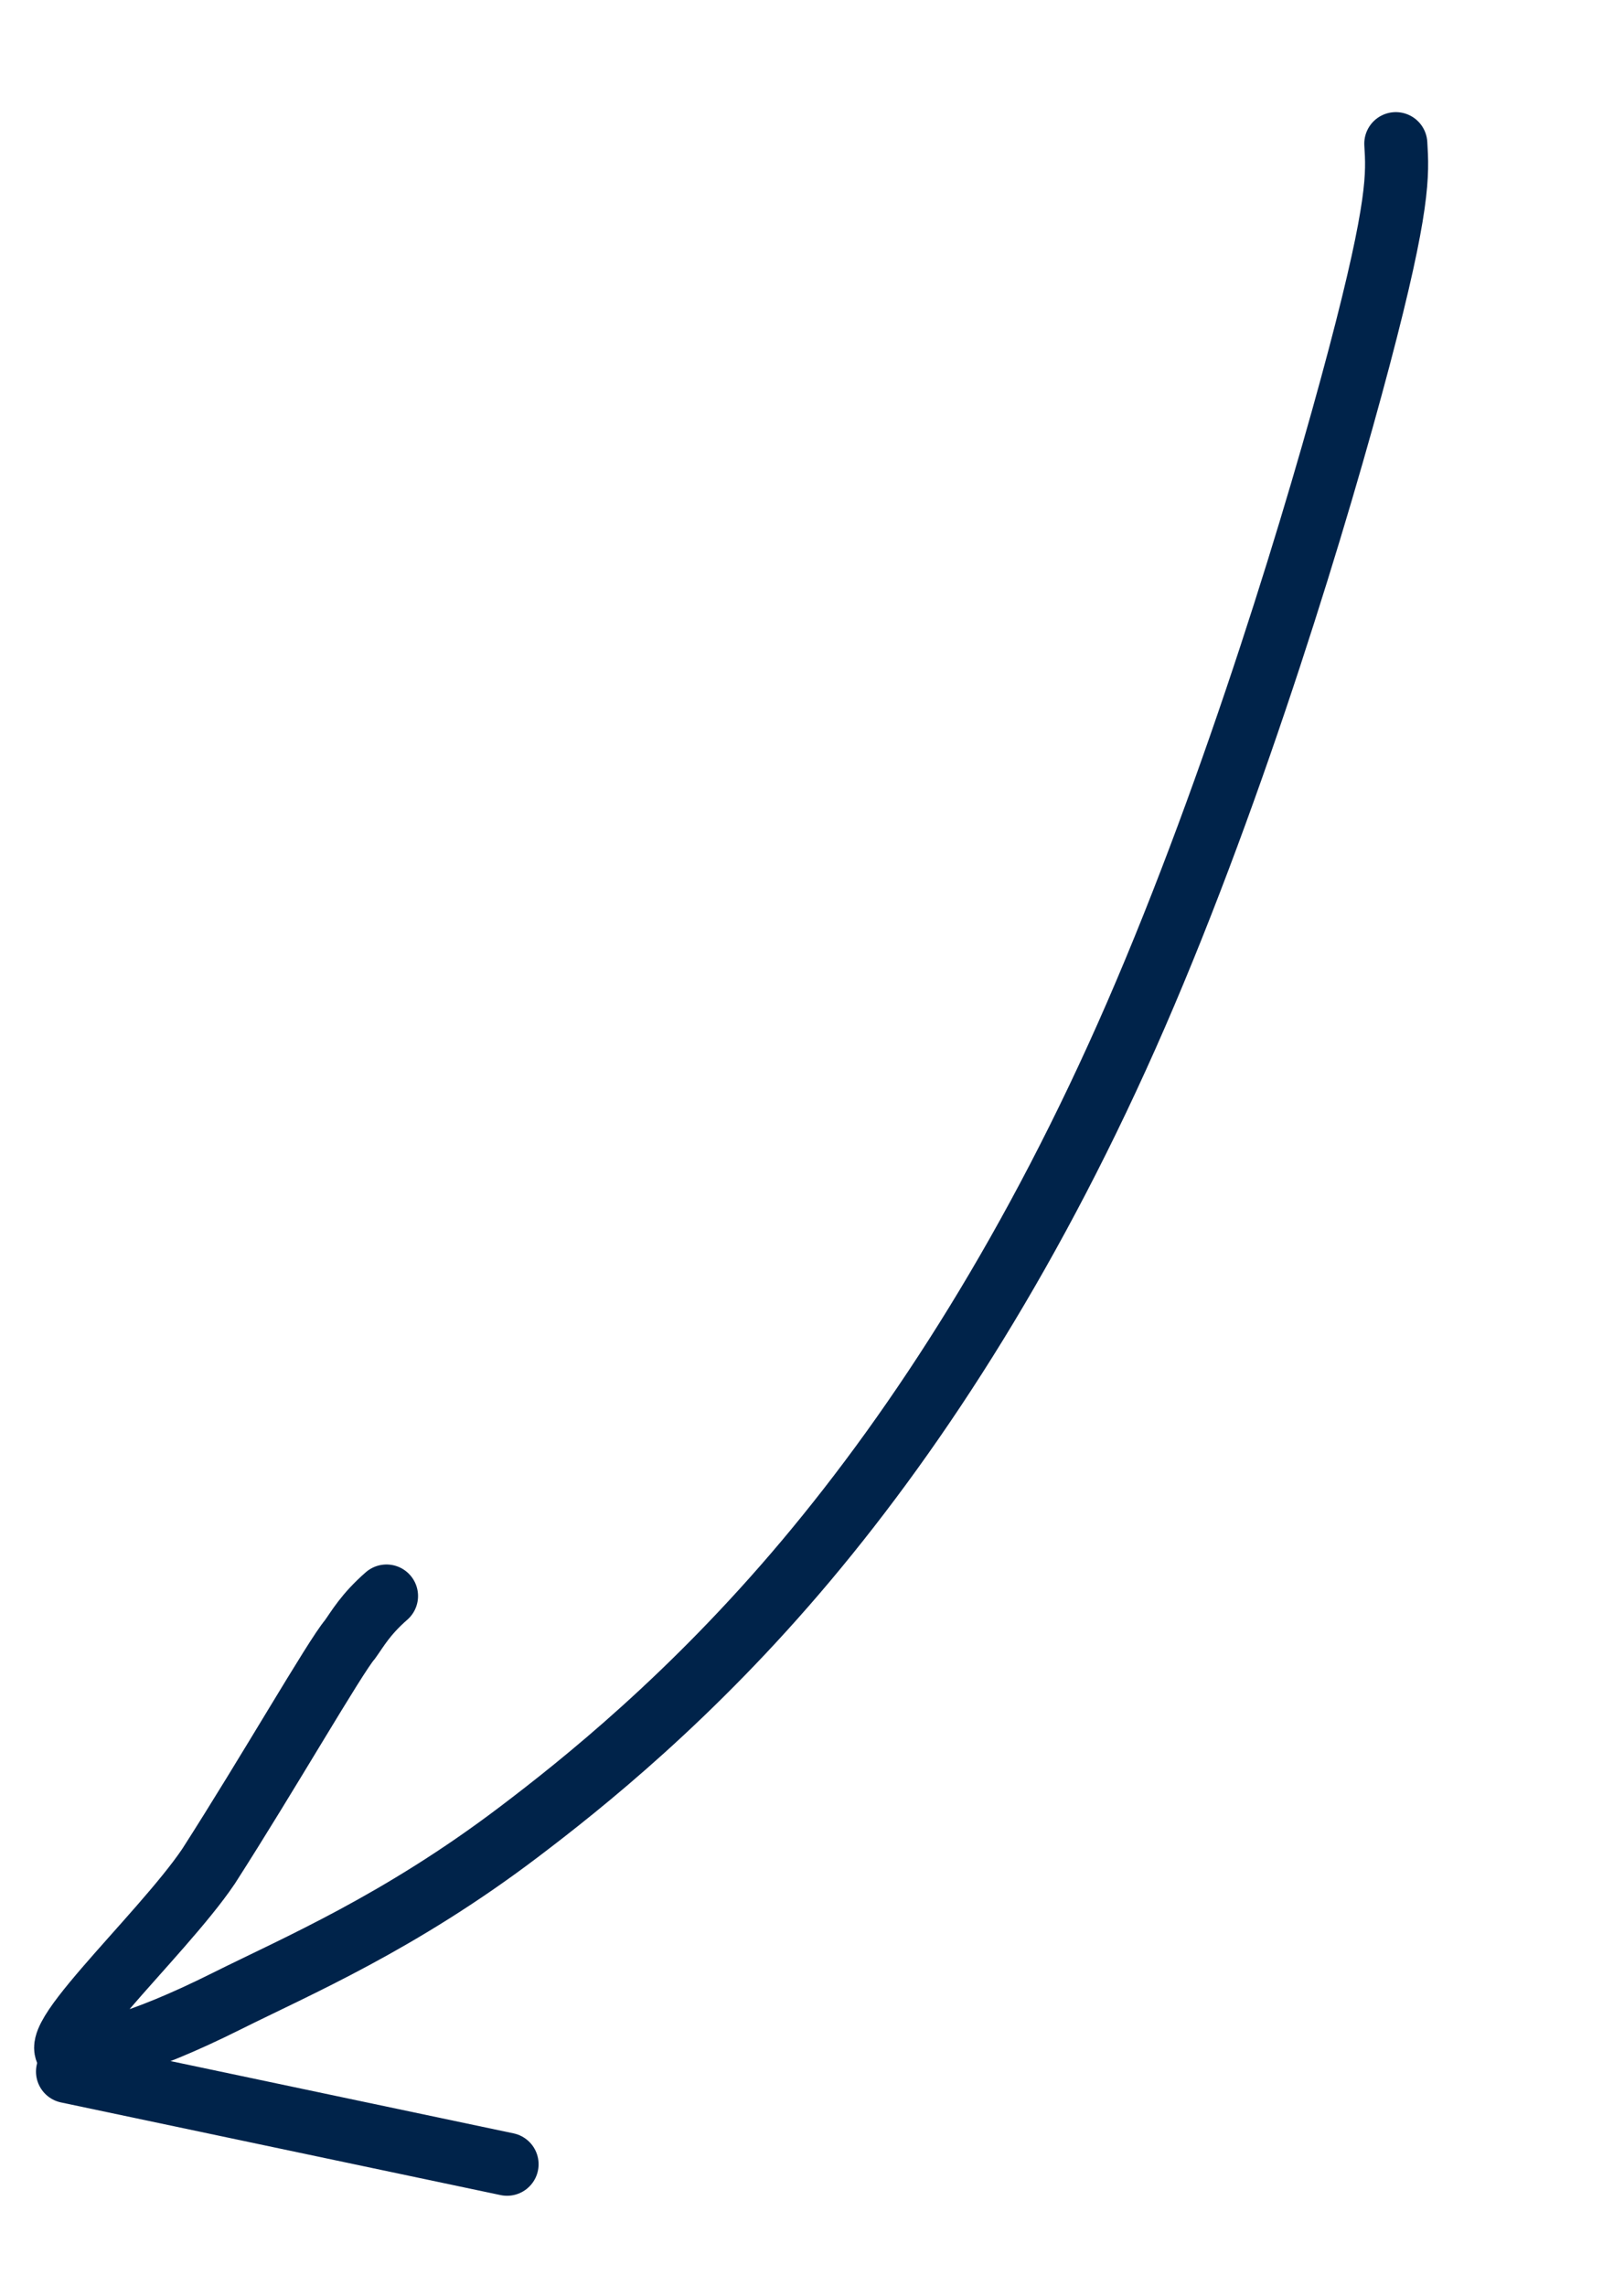 <svg width="103" height="145" viewBox="0 0 103 145" fill="none" xmlns="http://www.w3.org/2000/svg">
<path d="M88.527 9.111C88.646 11.035 88.765 12.96 86.208 22.644C83.65 32.329 78.411 49.715 72.05 64.358C65.688 79.001 58.362 90.374 51.112 98.999C43.863 107.623 36.913 113.156 32.868 116.219C25.298 121.951 18.862 124.676 14.355 126.928C8.59 129.809 6.015 130.168 4.9 130.276C1.619 130.591 10.192 122.865 13.224 118.369C17.012 112.465 21.241 105.091 22.199 103.973C22.686 103.296 23.173 102.398 24.514 101.223" stroke="#00234A" stroke-width="4" stroke-linecap="round"/>
<path d="M4.282 131.384L32.16 137.26" stroke="#00234A" stroke-width="4" stroke-linecap="round"/>
</svg>
